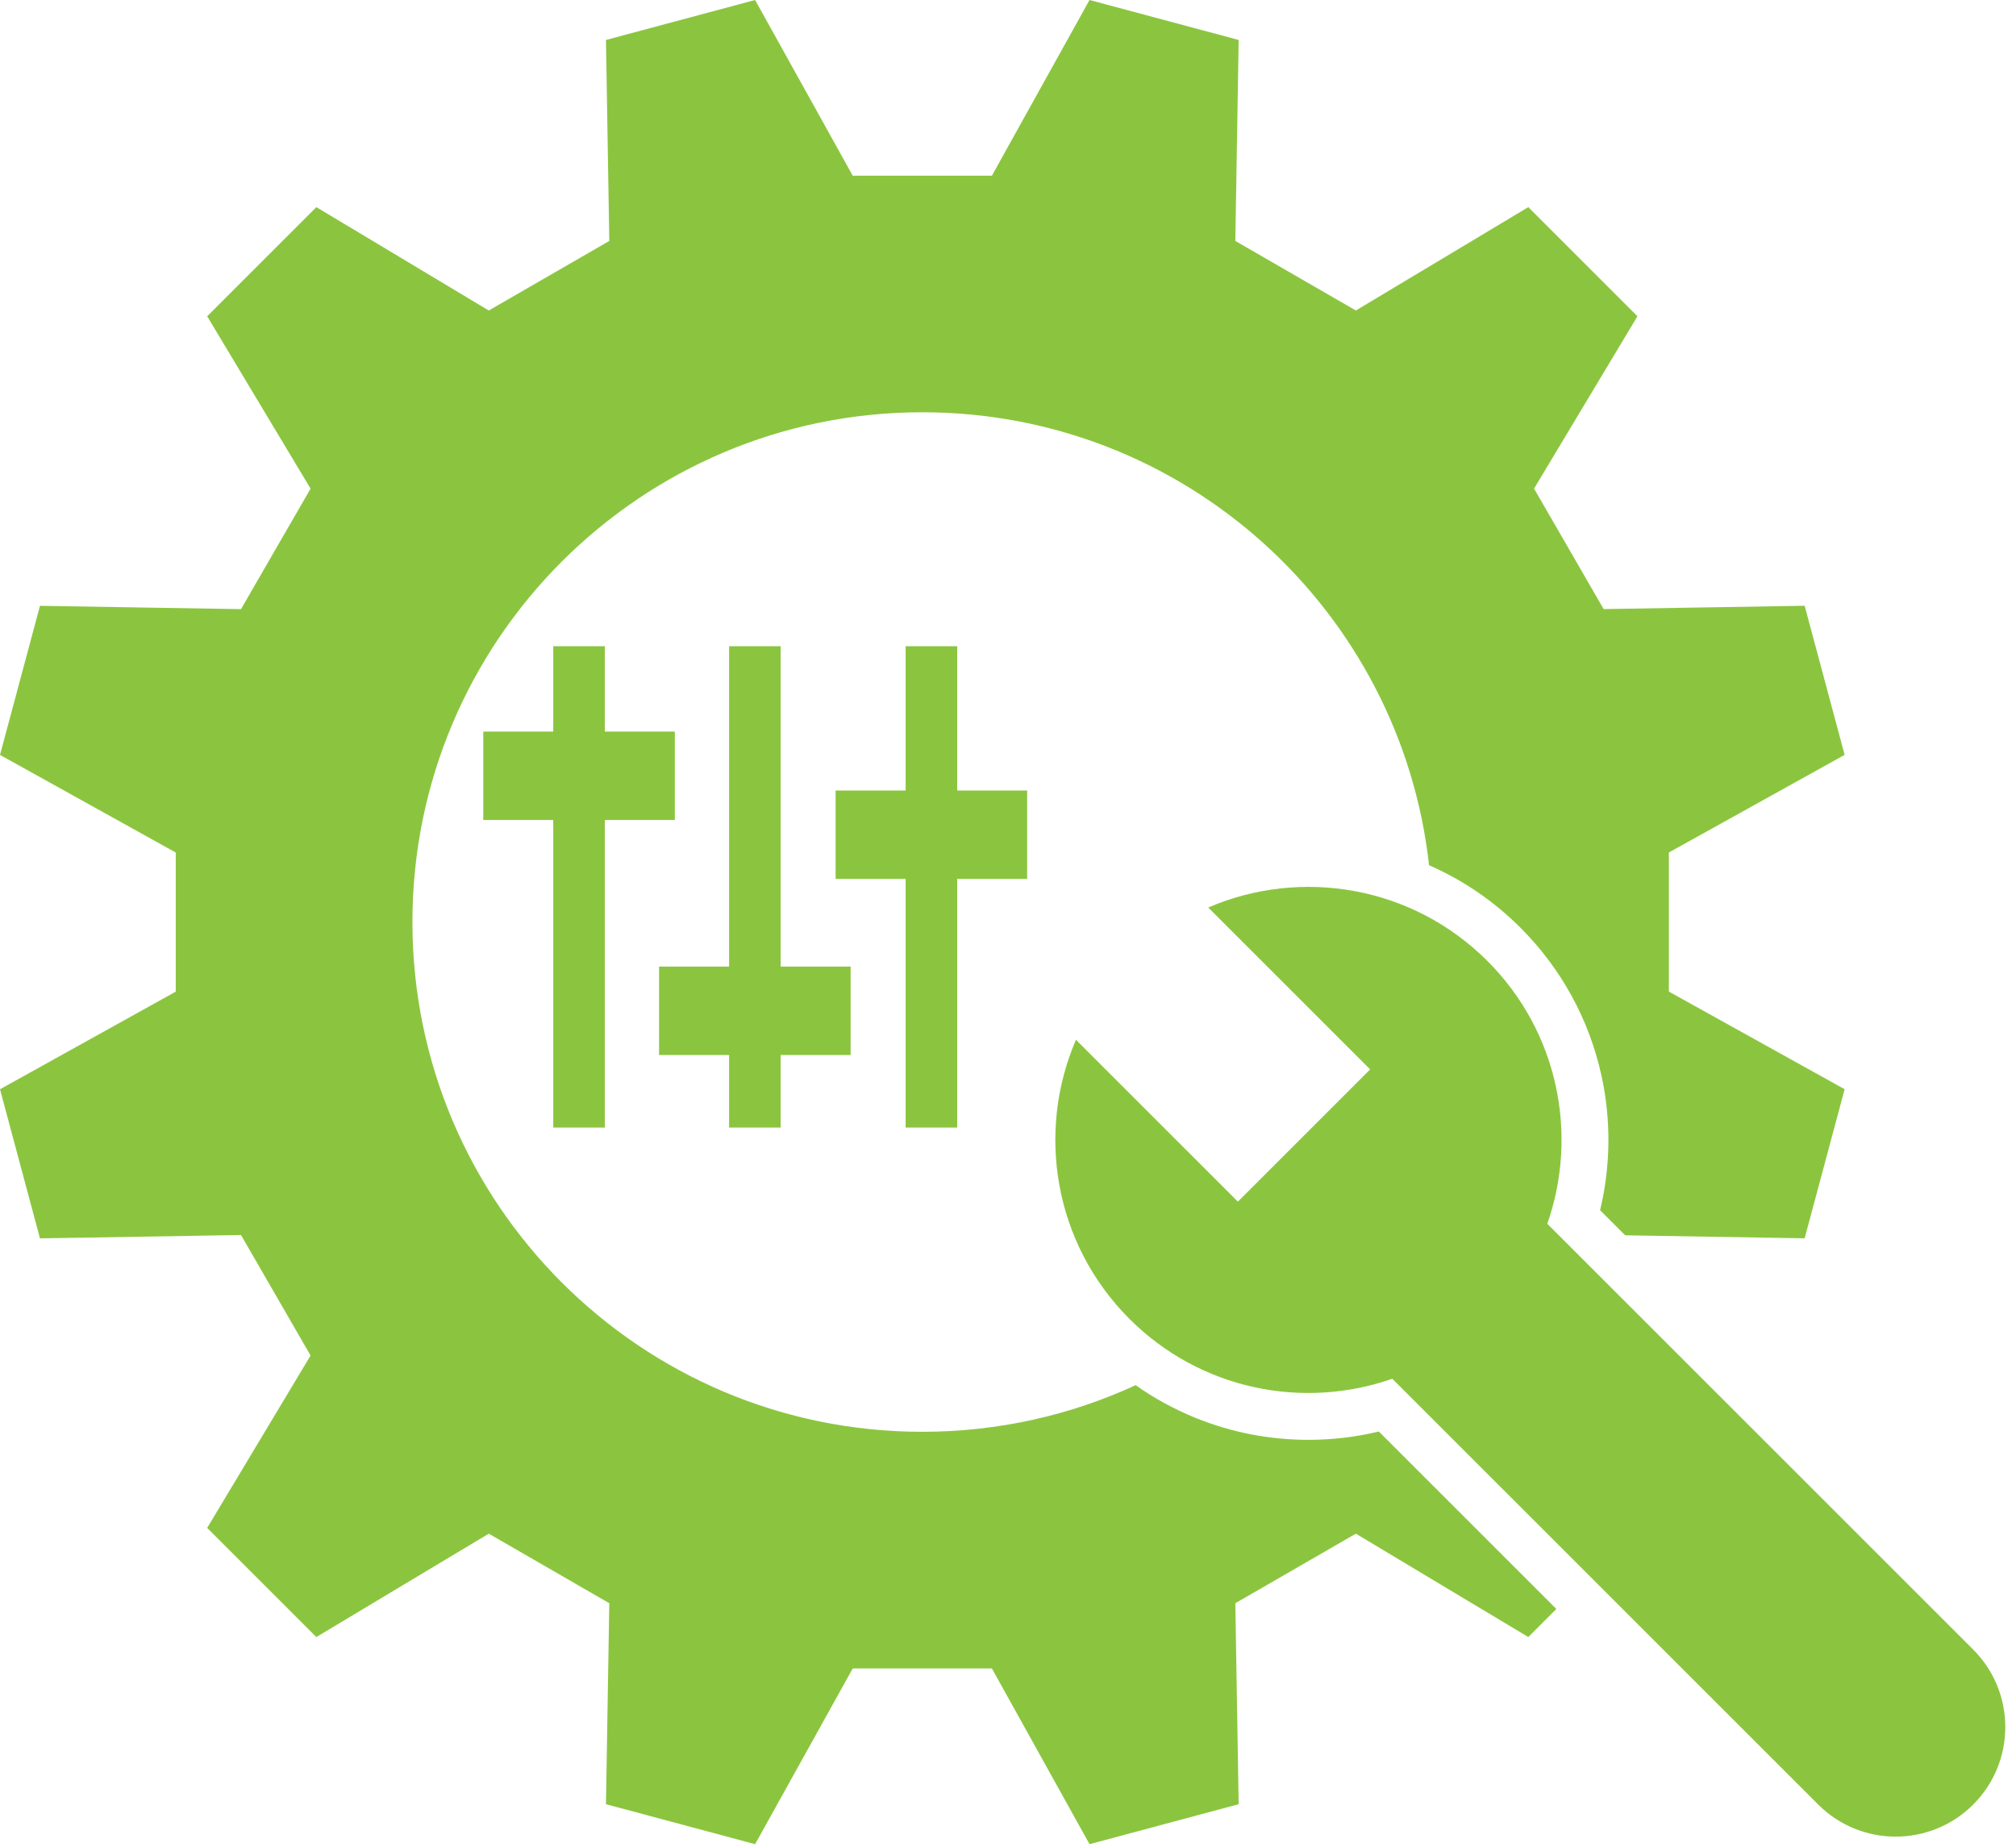 <?xml version="1.0" encoding="UTF-8" standalone="no"?><svg xmlns="http://www.w3.org/2000/svg" xmlns:xlink="http://www.w3.org/1999/xlink" fill="#8bc53f" height="3332.9" preserveAspectRatio="xMidYMid meet" version="1" viewBox="191.5 336.4 3636.3 3332.9" width="3636.3" zoomAndPan="magnify"><g id="change1_1"><path d="M2551.5,2934.1c-70.2,0-138.7-13.3-203.6-39.6c-38.4-15.6-74.5-35.3-108-59c-117.1,54-247.4,84.1-384.8,84.1 c-507.9,0-919.7-411.8-919.7-919.7s411.8-919.7,919.7-919.7c473.3,0,863,357.5,914,817.2c61.5,27,117,64.9,165,112.9 c73.4,73.4,123.9,165.7,146,266.7c17.6,80.4,16.6,163.4-2.5,242.8l45.3,45.3l323.7,5.4c38.7-144.3,33.4-124.7,72.1-269l-317-176.1 c0-112.6,0-138.4,0-251l317-176.1c-38.7-144.3-33.4-124.7-72.1-269l-362.6,6c-56.3-97.5-69.2-119.8-125.5-217.4L3145,907 c-105.6-105.6-91.3-91.3-196.9-196.9l-311,186.5c-97.5-56.3-119.8-69.2-217.4-125.5l6-362.6c-144.3-38.7-124.7-33.4-269-72.1 l-176.1,317c-112.6,0-138.4,0-251,0l-176.1-317c-144.3,38.7-124.7,33.4-269,72.1l6,362.6c-97.5,56.3-119.8,69.2-217.4,125.5 l-311-186.5C656.5,815.7,670.8,801.4,565.2,907l186.5,311c-56.3,97.5-69.2,119.8-125.5,217.4l-362.6-6 c-38.7,144.3-33.4,124.7-72.1,269l317,176.1c0,112.6,0,138.4,0,251l-317,176.1c38.7,144.3,33.4,124.7,72.1,269l362.6-6 c56.3,97.5,69.2,119.8,125.5,217.4l-186.5,311c105.6,105.6,91.3,91.3,196.9,196.9l311-186.5c97.5,56.3,119.8,69.2,217.4,125.5 l-6,362.6c144.3,38.7,124.7,33.4,269,72.1l176.1-317c112.6,0,138.4,0,251,0l176.1,317c144.3-38.7,124.7-33.4,269-72.1l-6-362.6 c97.5-56.3,119.8-69.2,217.4-125.5l311,186.5c21-21,37.2-37.2,50.6-50.6l-320.2-320.2C2637,2929.1,2594.5,2934.1,2551.5,2934.1z" fill="inherit"/><path d="M3750.6,3312.5l-768.2-768.2c56.2-160.4,20.2-345.9-108-474.1c-136.2-136.2-336.9-168.3-503.6-96.5l292.1,292.1 l-238.6,238.6l-292.1-292.1c-71.8,166.7-39.6,367.4,96.5,503.6c128.2,128.2,313.7,164.2,474.1,108l768.2,768.2 c77.2,77.2,202.4,77.2,279.6,0l0,0C3827.8,3514.9,3827.8,3389.7,3750.6,3312.5z" fill="inherit"/><path d="M1282.5 2370.7L1282.5 1815.8 1408.7 1815.8 1408.7 1656.3 1282.5 1656.3 1282.5 1502.3 1189.4 1502.3 1189.4 1656.3 1063.2 1656.3 1063.2 1815.8 1189.4 1815.8 1189.4 2370.7z" fill="inherit"/><path d="M1599.6 2370.7L1599.6 2239.8 1725.8 2239.8 1725.8 2080.3 1599.6 2080.3 1599.6 1502.3 1506.6 1502.3 1506.6 2080.3 1380.3 2080.3 1380.3 2239.8 1506.6 2239.8 1506.6 2370.7z" fill="inherit"/><path d="M1918 2370.7L1918 1922.1 2044.2 1922.1 2044.2 1762.6 1918 1762.6 1918 1502.3 1825 1502.3 1825 1762.6 1698.7 1762.6 1698.7 1922.1 1825 1922.1 1825 2370.7z" fill="inherit"/></g></svg>